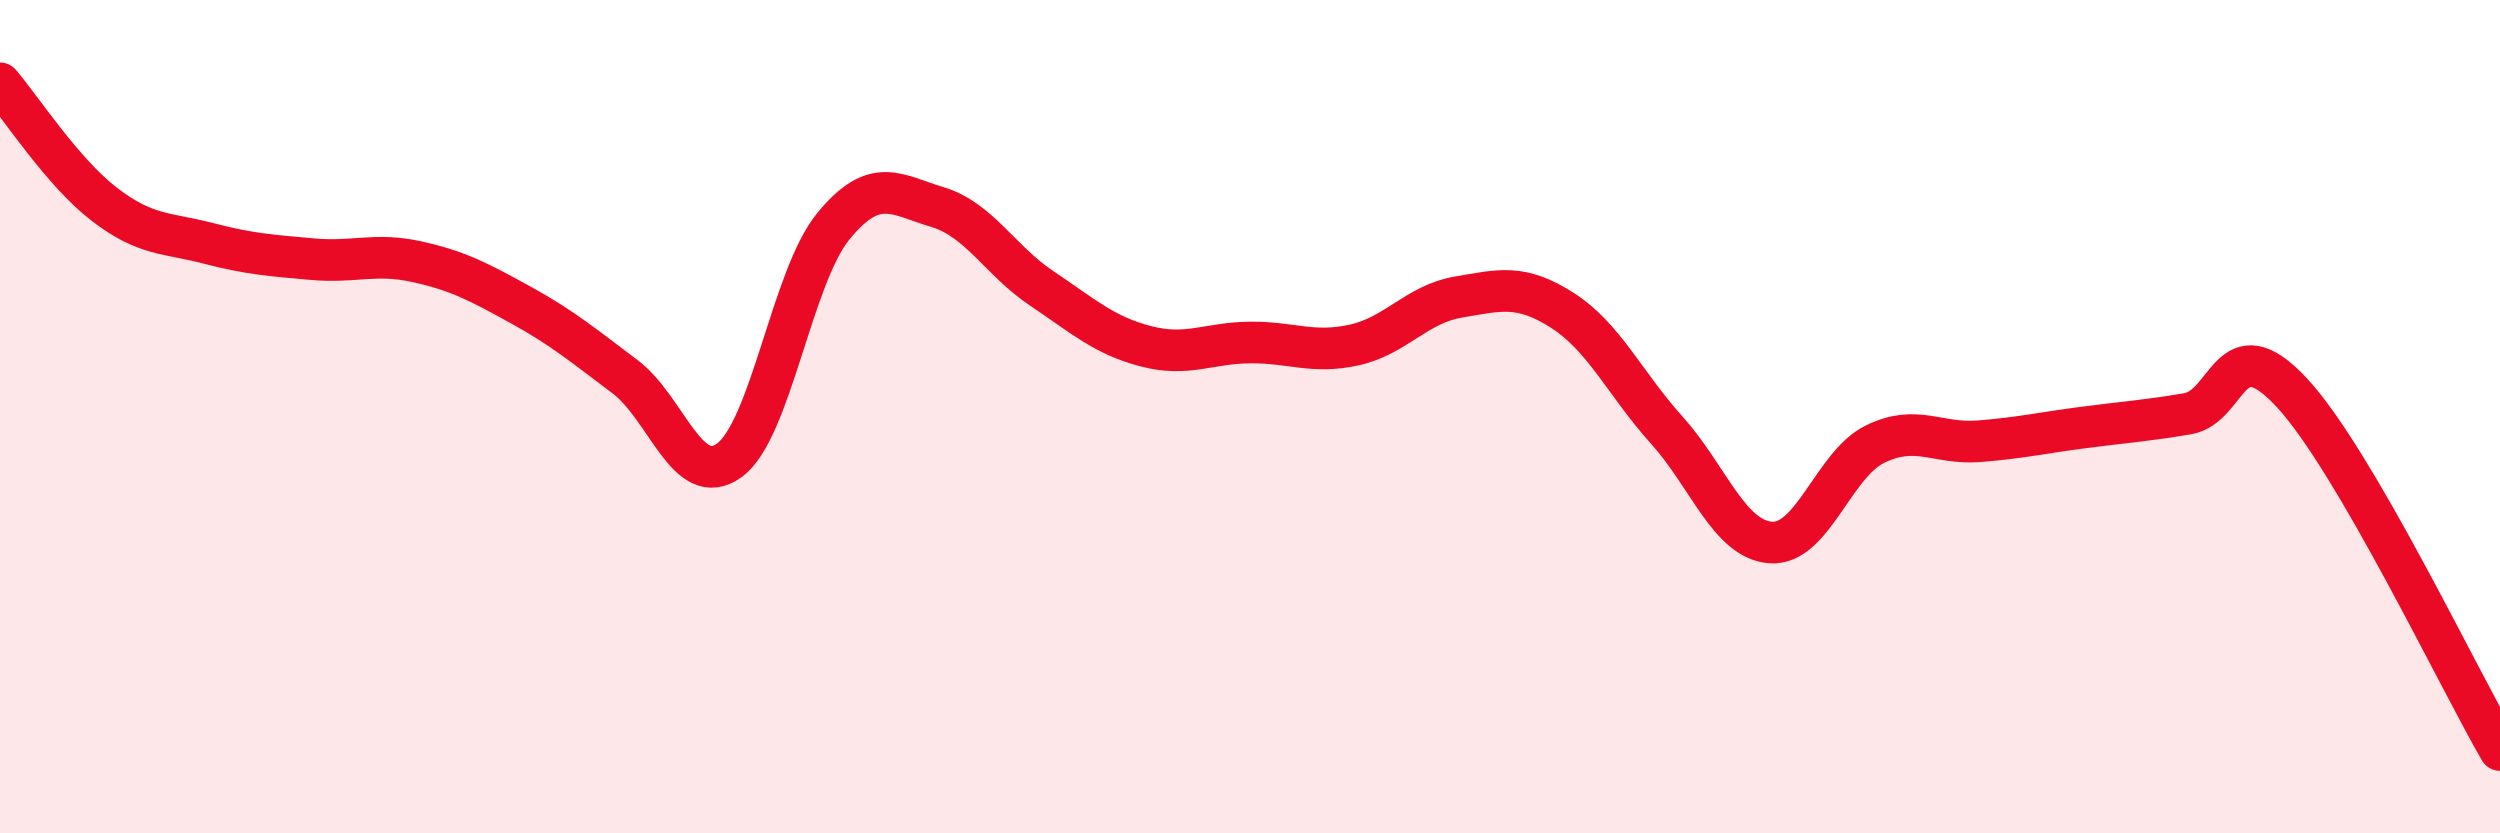 
    <svg width="60" height="20" viewBox="0 0 60 20" xmlns="http://www.w3.org/2000/svg">
      <path
        d="M 0,2 C 0.5,2.58 1.5,4.13 2.5,4.9 C 3.5,5.67 4,5.58 5,5.84 C 6,6.1 6.5,6.13 7.5,6.22 C 8.5,6.31 9,6.06 10,6.28 C 11,6.5 11.5,6.77 12.5,7.32 C 13.5,7.87 14,8.29 15,9.04 C 16,9.79 16.5,11.77 17.5,11.05 C 18.5,10.33 19,6.65 20,5.43 C 21,4.21 21.5,4.67 22.5,4.97 C 23.5,5.27 24,6.25 25,6.92 C 26,7.59 26.5,8.05 27.5,8.31 C 28.5,8.57 29,8.23 30,8.22 C 31,8.21 31.5,8.5 32.5,8.28 C 33.5,8.06 34,7.3 35,7.13 C 36,6.96 36.5,6.81 37.5,7.45 C 38.5,8.09 39,9.21 40,10.32 C 41,11.43 41.5,12.95 42.5,13.02 C 43.5,13.09 44,11.15 45,10.66 C 46,10.17 46.5,10.67 47.5,10.59 C 48.5,10.51 49,10.39 50,10.26 C 51,10.13 51.5,10.1 52.5,9.93 C 53.5,9.76 53.5,7.81 55,9.42 C 56.5,11.03 59,16.28 60,18L60 20L0 20Z"
        fill="#EB0A25"
        opacity="0.1"
        stroke-linecap="round"
        stroke-linejoin="round"
      />
      <path
        d="M 0,2 C 0.5,2.58 1.5,4.13 2.5,4.9 C 3.5,5.67 4,5.58 5,5.84 C 6,6.1 6.5,6.13 7.5,6.22 C 8.5,6.31 9,6.06 10,6.28 C 11,6.5 11.5,6.77 12.5,7.32 C 13.5,7.87 14,8.29 15,9.04 C 16,9.79 16.5,11.77 17.5,11.05 C 18.5,10.33 19,6.65 20,5.43 C 21,4.21 21.5,4.67 22.5,4.97 C 23.5,5.27 24,6.25 25,6.92 C 26,7.59 26.5,8.05 27.5,8.31 C 28.5,8.57 29,8.23 30,8.22 C 31,8.21 31.5,8.5 32.5,8.28 C 33.5,8.06 34,7.3 35,7.13 C 36,6.96 36.5,6.81 37.5,7.45 C 38.5,8.09 39,9.21 40,10.32 C 41,11.43 41.5,12.95 42.5,13.02 C 43.5,13.09 44,11.15 45,10.66 C 46,10.17 46.5,10.67 47.5,10.59 C 48.5,10.51 49,10.39 50,10.26 C 51,10.13 51.5,10.1 52.5,9.93 C 53.5,9.76 53.5,7.81 55,9.42 C 56.5,11.03 59,16.28 60,18"
        stroke="#EB0A25"
        stroke-width="1"
        fill="none"
        stroke-linecap="round"
        stroke-linejoin="round"
      />
    </svg>
  